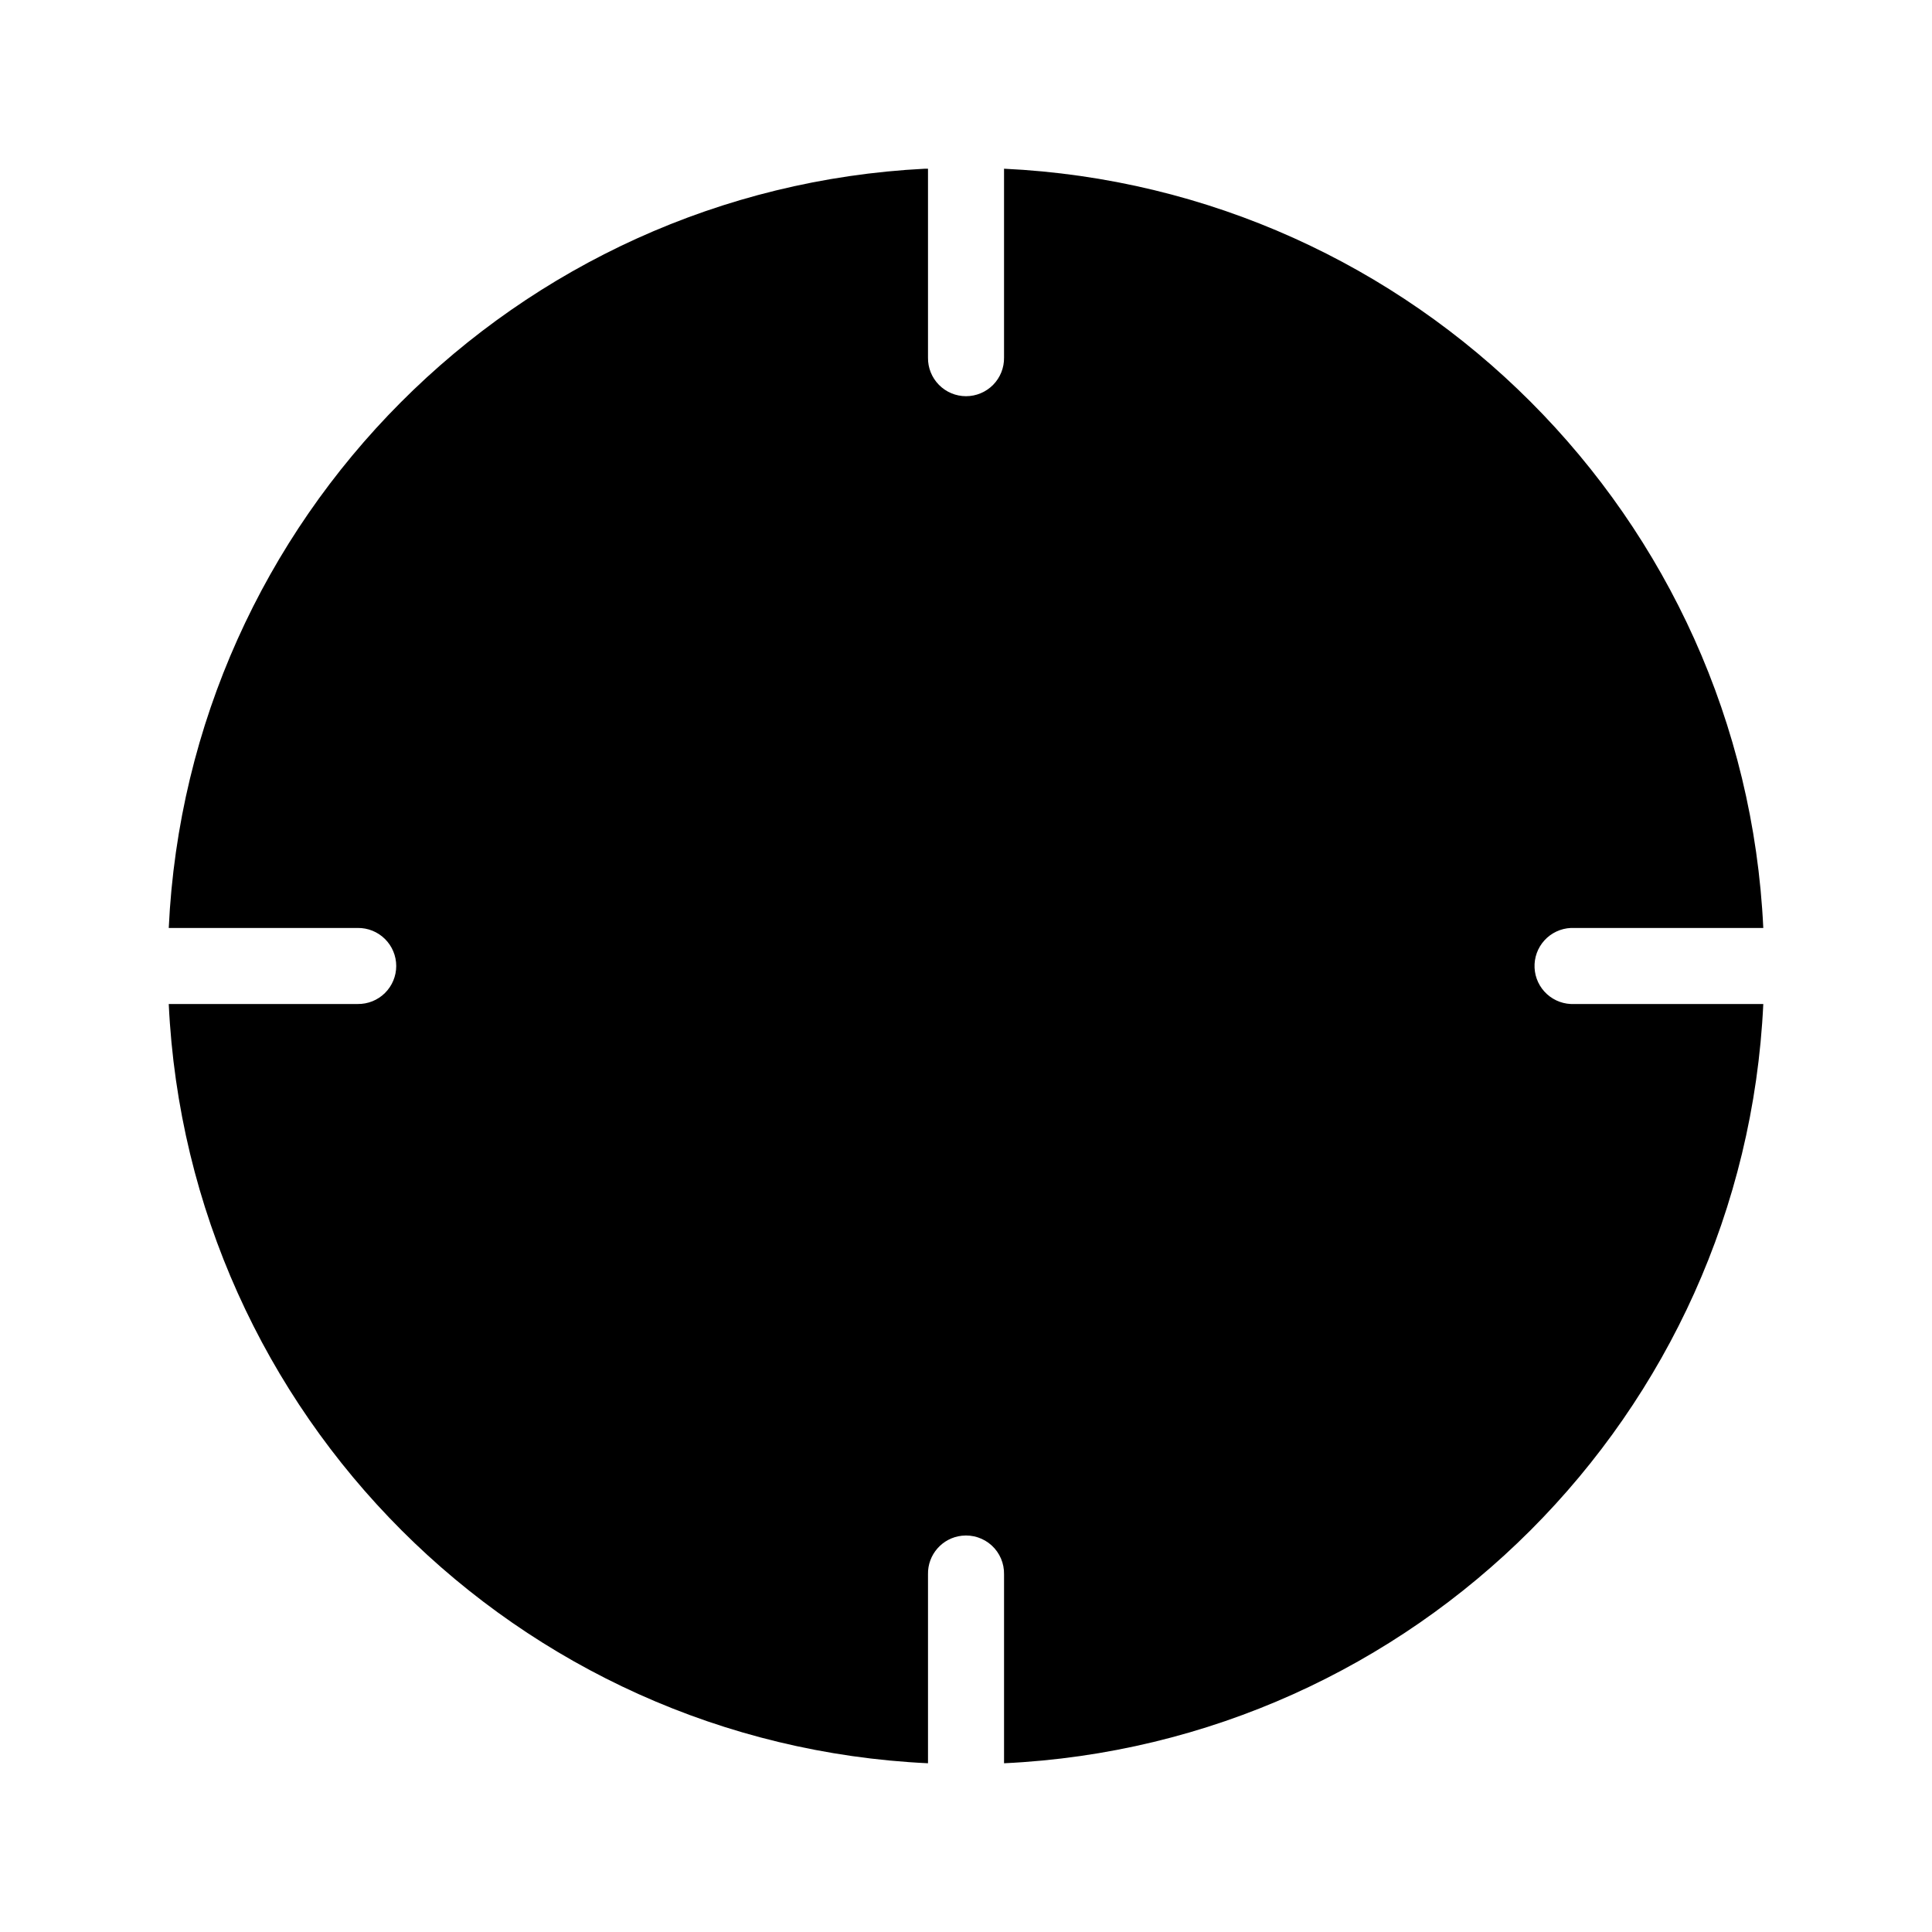 <?xml version="1.0" encoding="UTF-8"?>
<!-- Uploaded to: ICON Repo, www.iconrepo.com, Generator: ICON Repo Mixer Tools -->
<svg fill="#000000" width="800px" height="800px" version="1.1" viewBox="144 144 512 512" xmlns="http://www.w3.org/2000/svg">
 <path d="m389.14 188.71c-108.46 5.496-195.32 92.645-200.42 201.21h50.066c2.695-0.039 5.297 1.008 7.215 2.902 1.922 1.891 3.004 4.477 3.004 7.176 0 2.695-1.082 5.281-3.004 7.176-1.918 1.891-4.519 2.938-7.215 2.898h-50.066c5.113 108.82 92.387 196.09 201.21 201.21v-50.066c-0.113-5.223 3.785-9.664 8.973-10.234 2.887-0.316 5.769 0.625 7.91 2.582 2.141 1.961 3.332 4.75 3.269 7.652v50.066c108.82-5.117 196.09-92.387 201.21-201.21h-50.066c-2.676 0.125-5.285-0.816-7.266-2.617s-3.16-4.312-3.285-6.984c-0.125-2.676 0.816-5.289 2.617-7.266 1.801-1.977 4.316-3.16 6.988-3.285 0.312-0.016 0.629-0.016 0.945 0h50.066c-5.117-108.82-92.387-196.09-201.21-201.21v50.066c0.039 2.695-1.008 5.297-2.898 7.215-1.895 1.922-4.481 3.004-7.176 3.004-2.699 0-5.285-1.082-7.176-3.004-1.895-1.918-2.941-4.519-2.902-7.215v-50.066c-0.262 0.012-0.527-0.016-0.785 0z"/>
</svg>